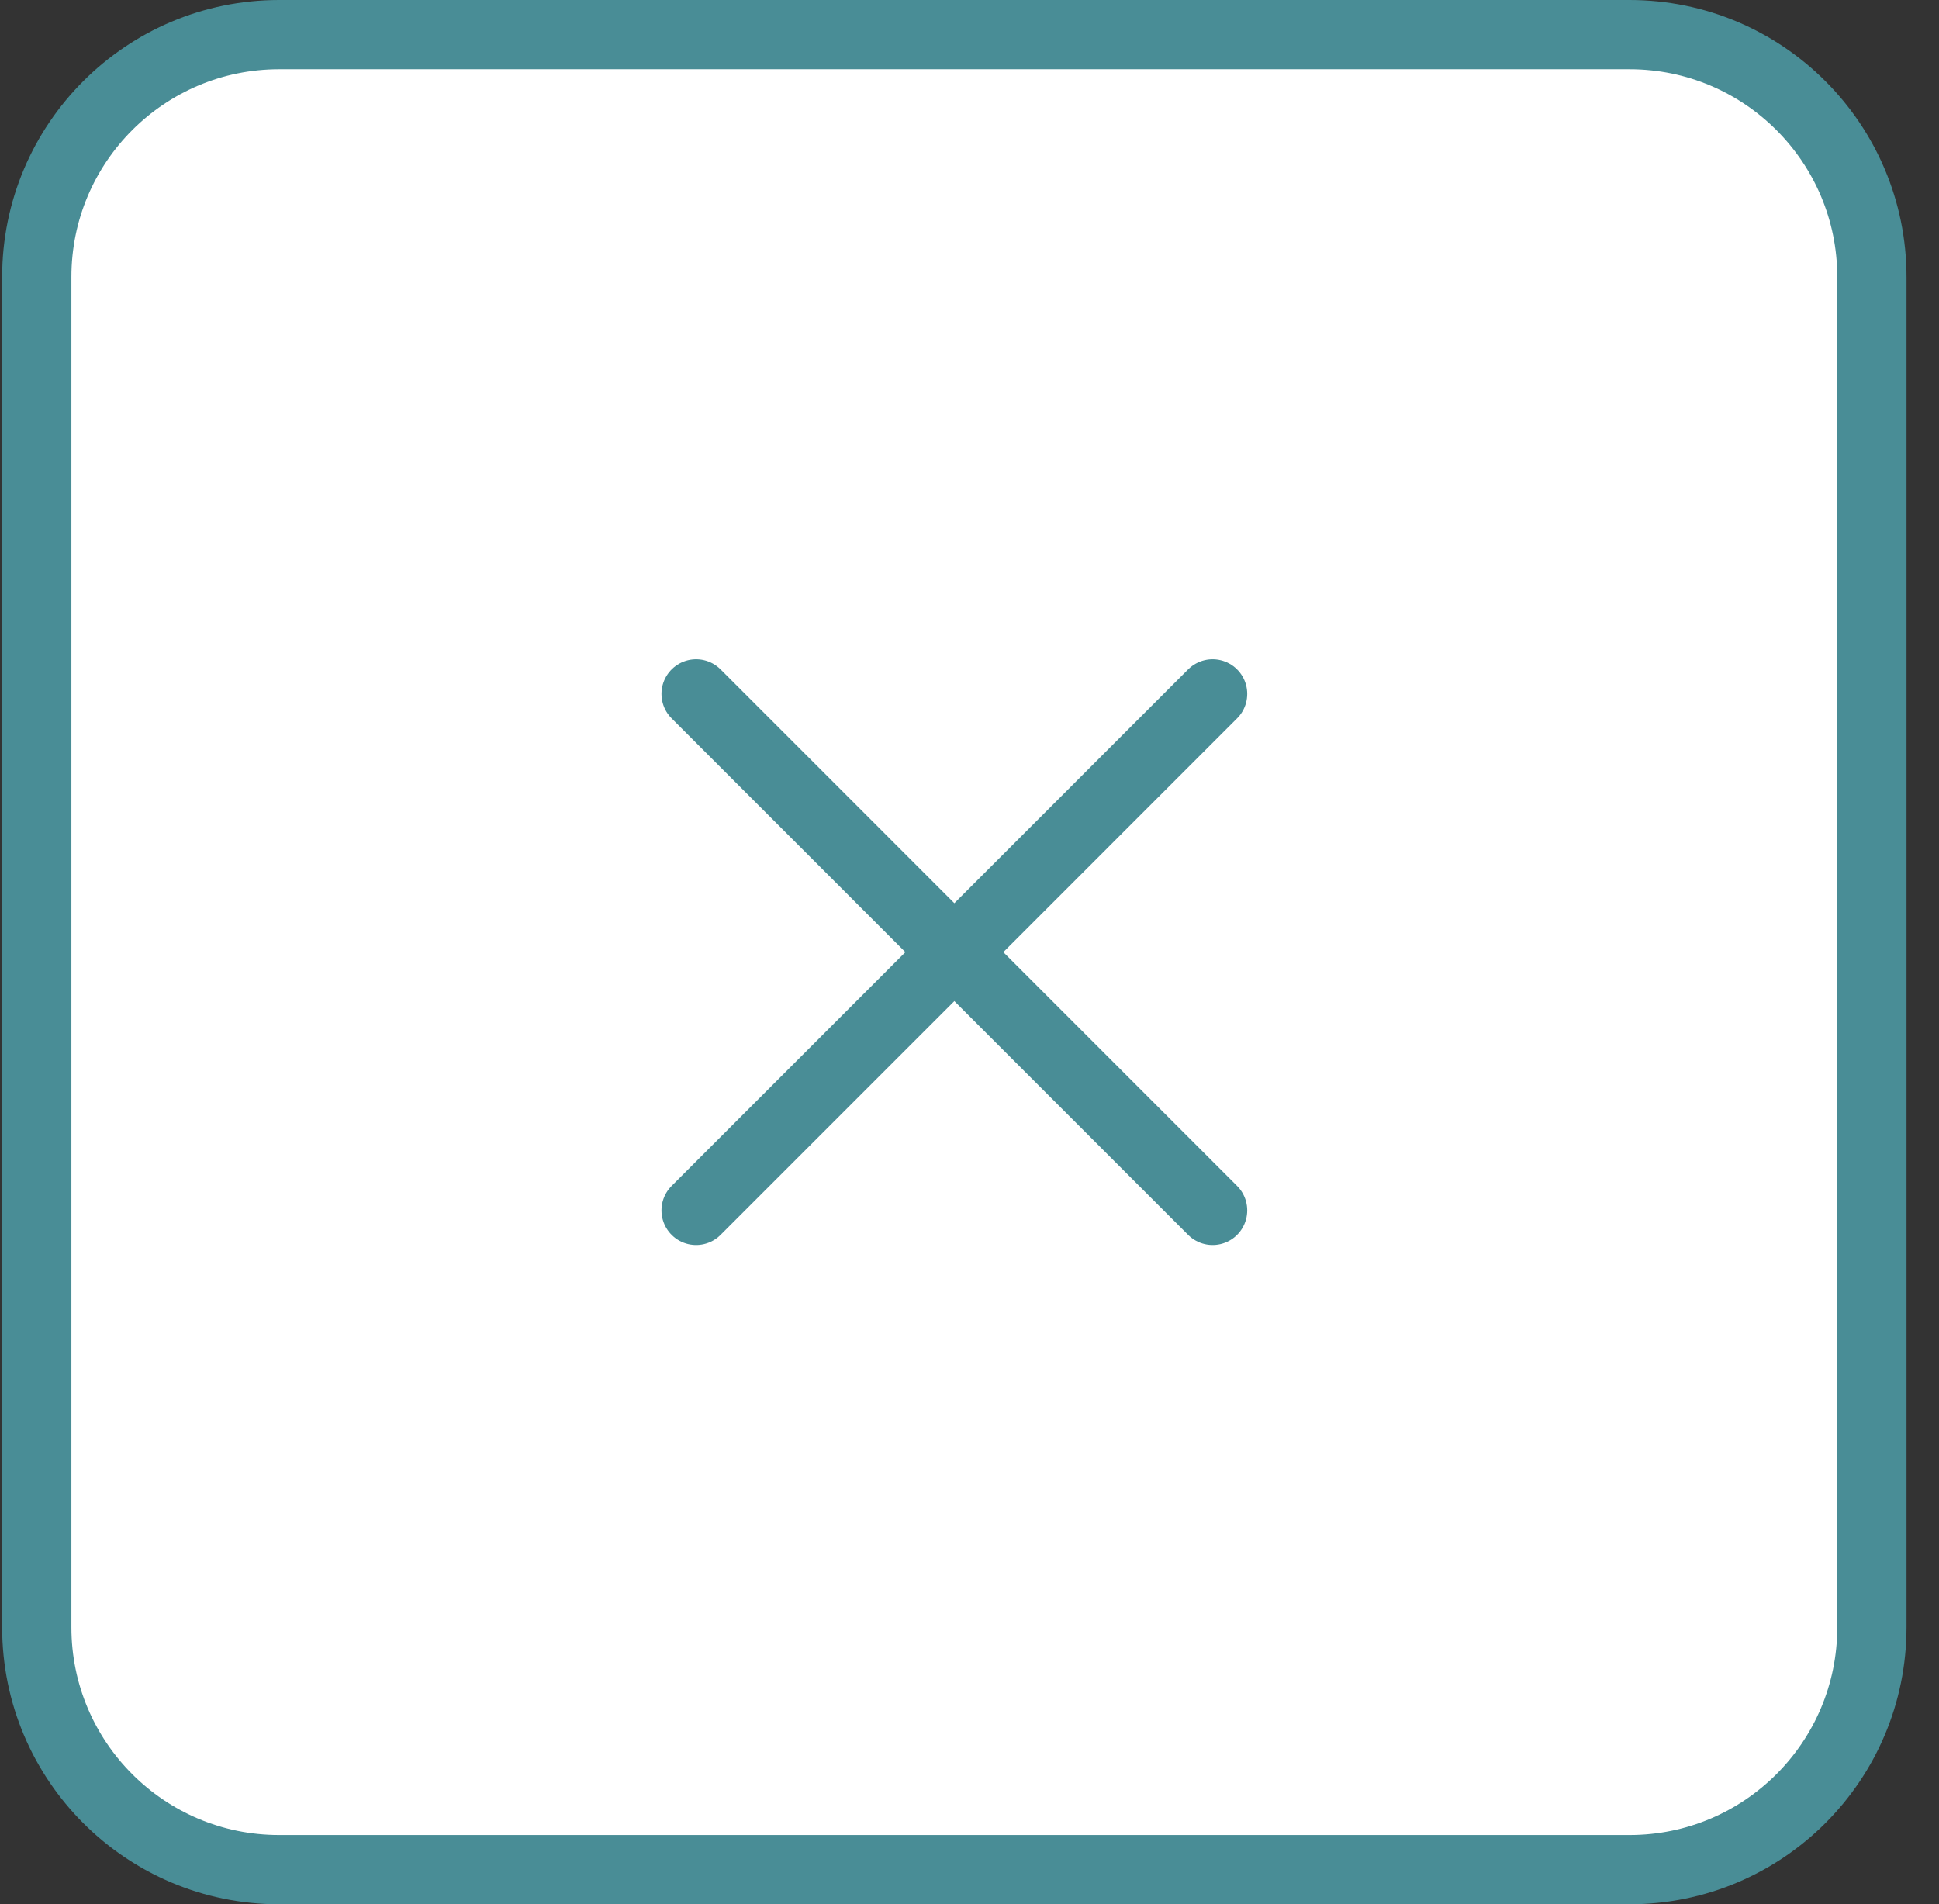<svg width="56" height="55" viewBox="0 0 56 55" fill="none" xmlns="http://www.w3.org/2000/svg">
<rect x="0" y="0" width="56" height="55" fill="#333333" stroke="none"/>
<path d="M8.062 1H47.062C50.928 1 54.062 4.134 54.062 8V47C54.062 50.866 50.928 54 47.062 54H8.062C4.197 54 1.062 50.866 1.062 47V8C1.062 4.134 4.197 1 8.062 1Z" fill="white"/>
<path d="M8.062 1H47.062C50.928 1 54.062 4.134 54.062 8V47C54.062 50.866 50.928 54 47.062 54H8.062C4.197 54 1.062 50.866 1.062 47V8C1.062 4.134 4.197 1 8.062 1Z" stroke="#498D96" stroke-width="2"/>
<path d="M35.021 20.041L20.104 34.959" stroke="#498D96" stroke-width="2" stroke-linecap="round"/>
<path d="M35.021 34.959L20.104 20.041" stroke="#498D96" stroke-width="2" stroke-linecap="round"/>
</svg>
